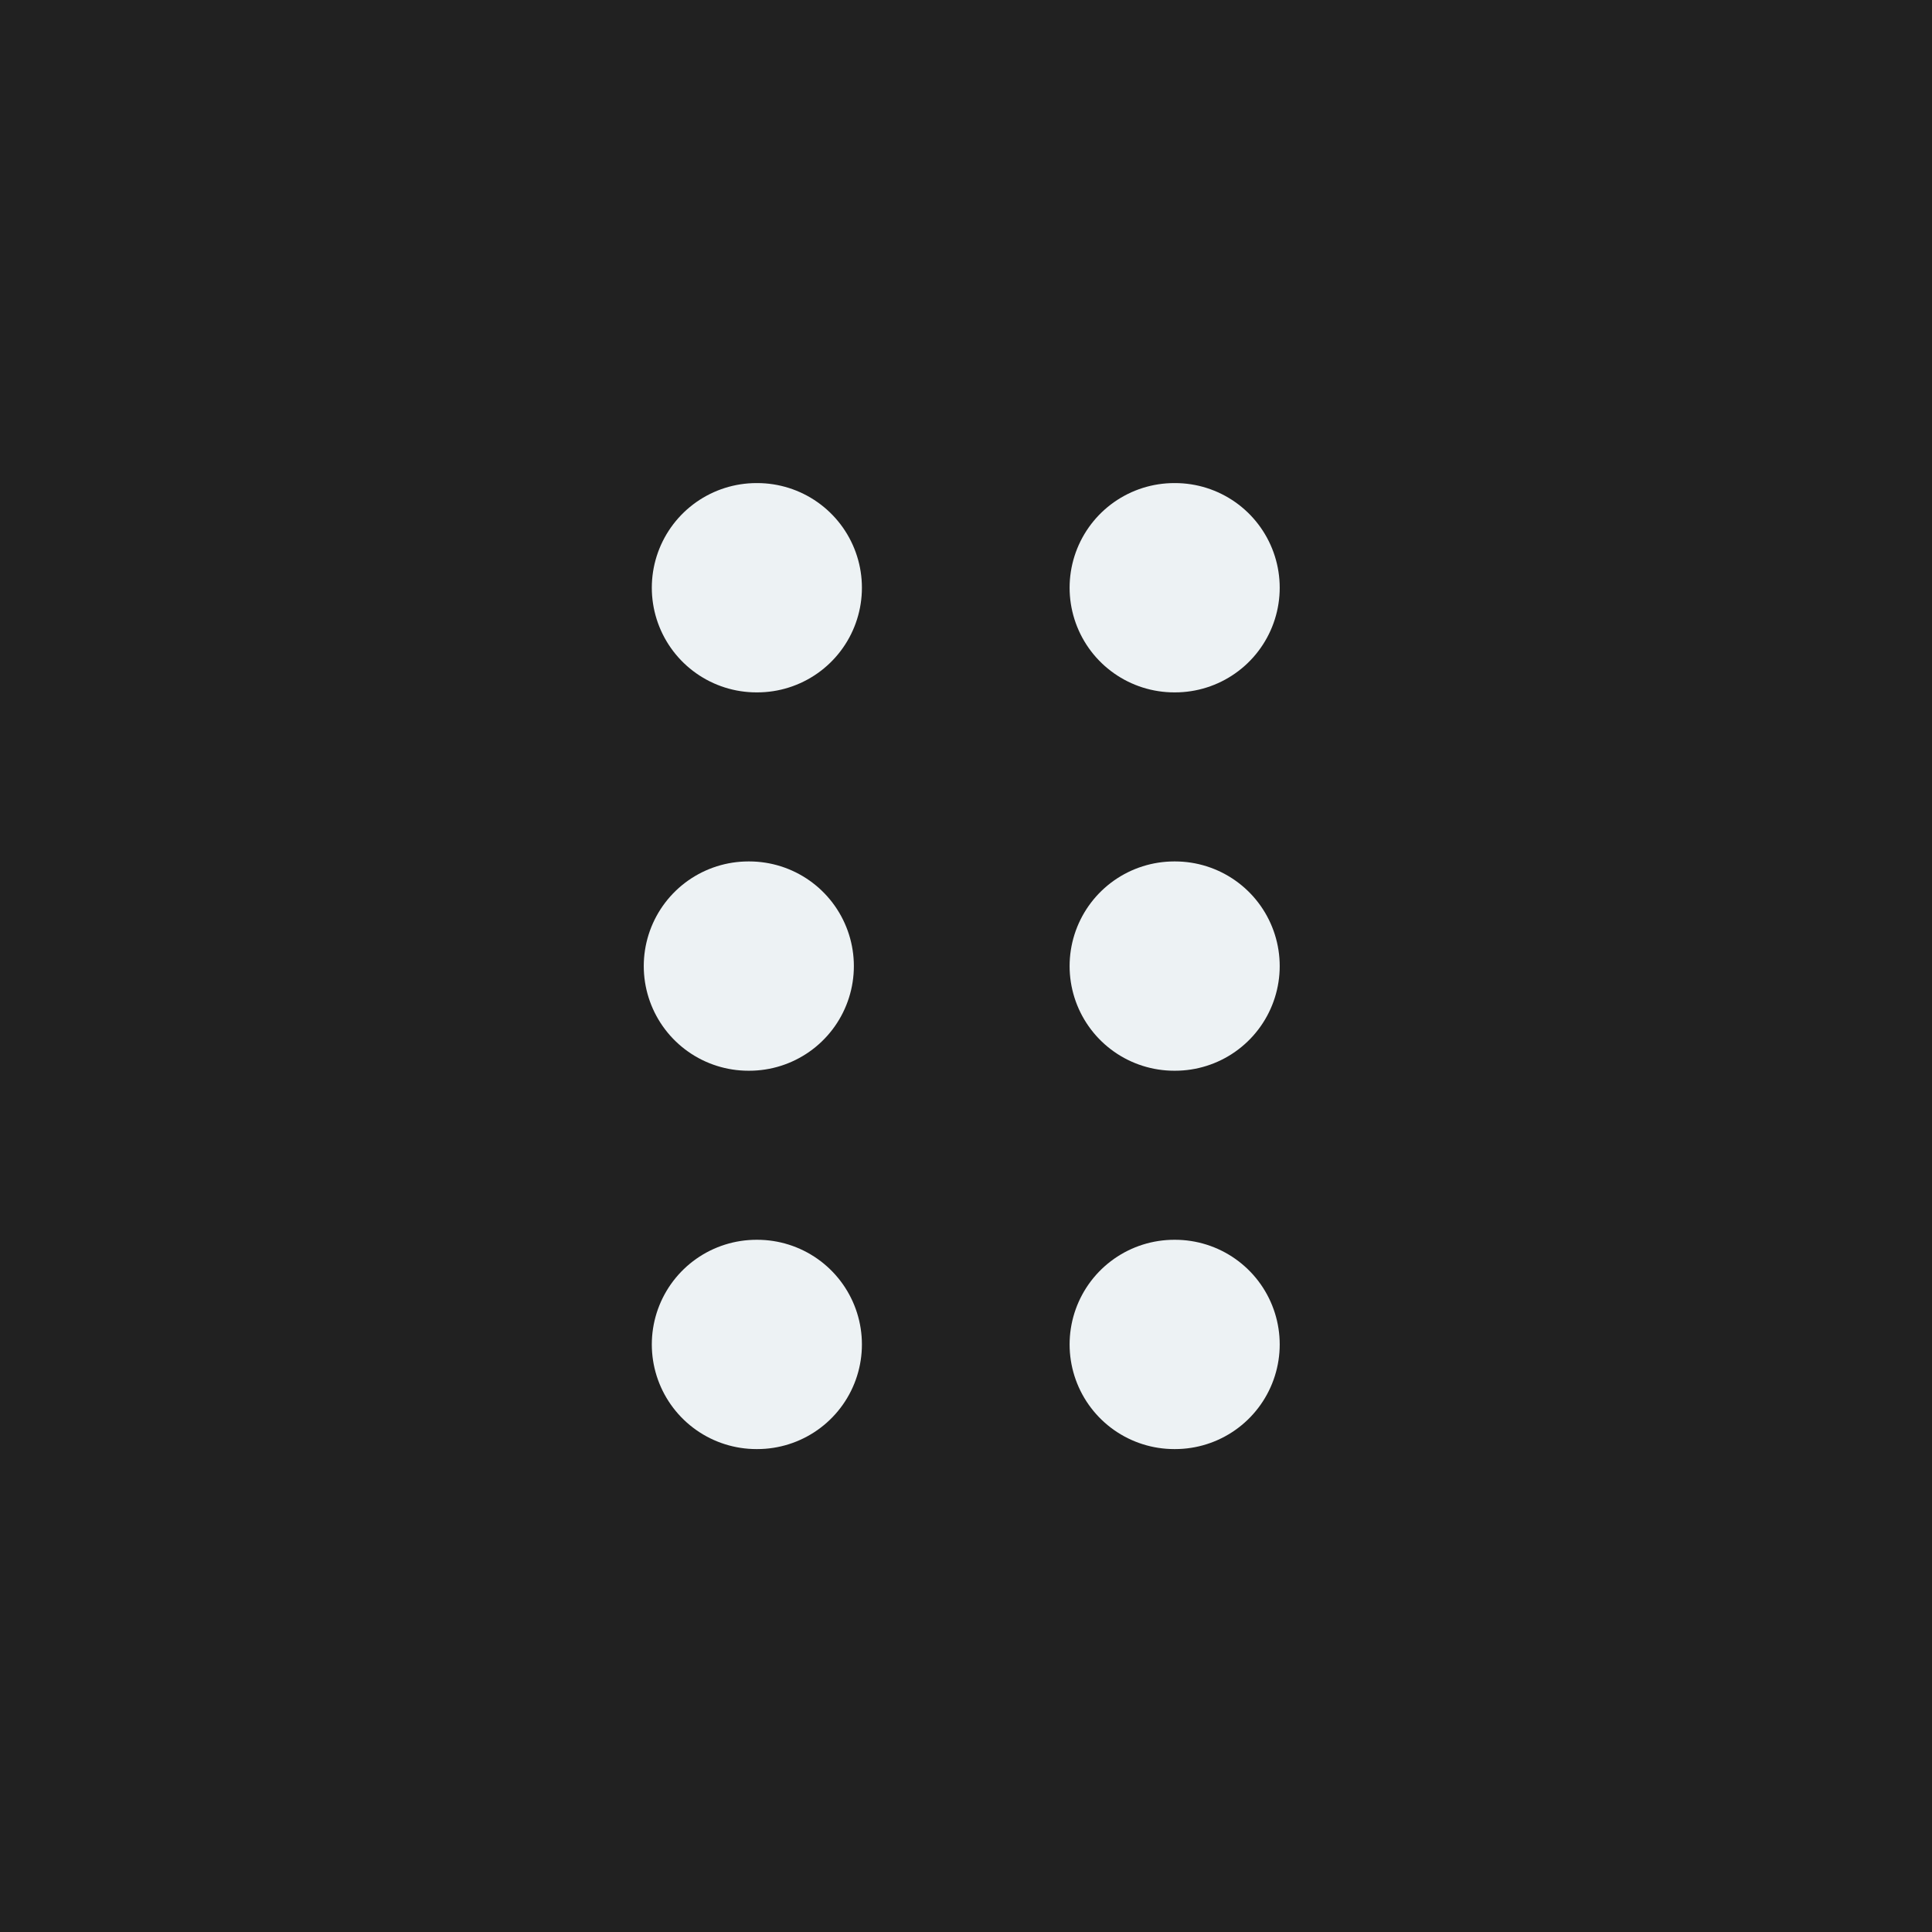 <?xml version="1.0" encoding="UTF-8"?> <svg xmlns="http://www.w3.org/2000/svg" width="24" height="24" viewBox="0 0 24 24" fill="none"><rect width="24" height="24" fill="#212121"></rect><path d="M9.407 7.301H9.397M14.597 7.301H14.587M9.307 12.001H9.297M14.597 12.001H14.587M9.407 16.701H9.397M14.597 16.701H14.587" stroke="#EDF2F4" stroke-width="2.6" stroke-linecap="round"></path></svg> 